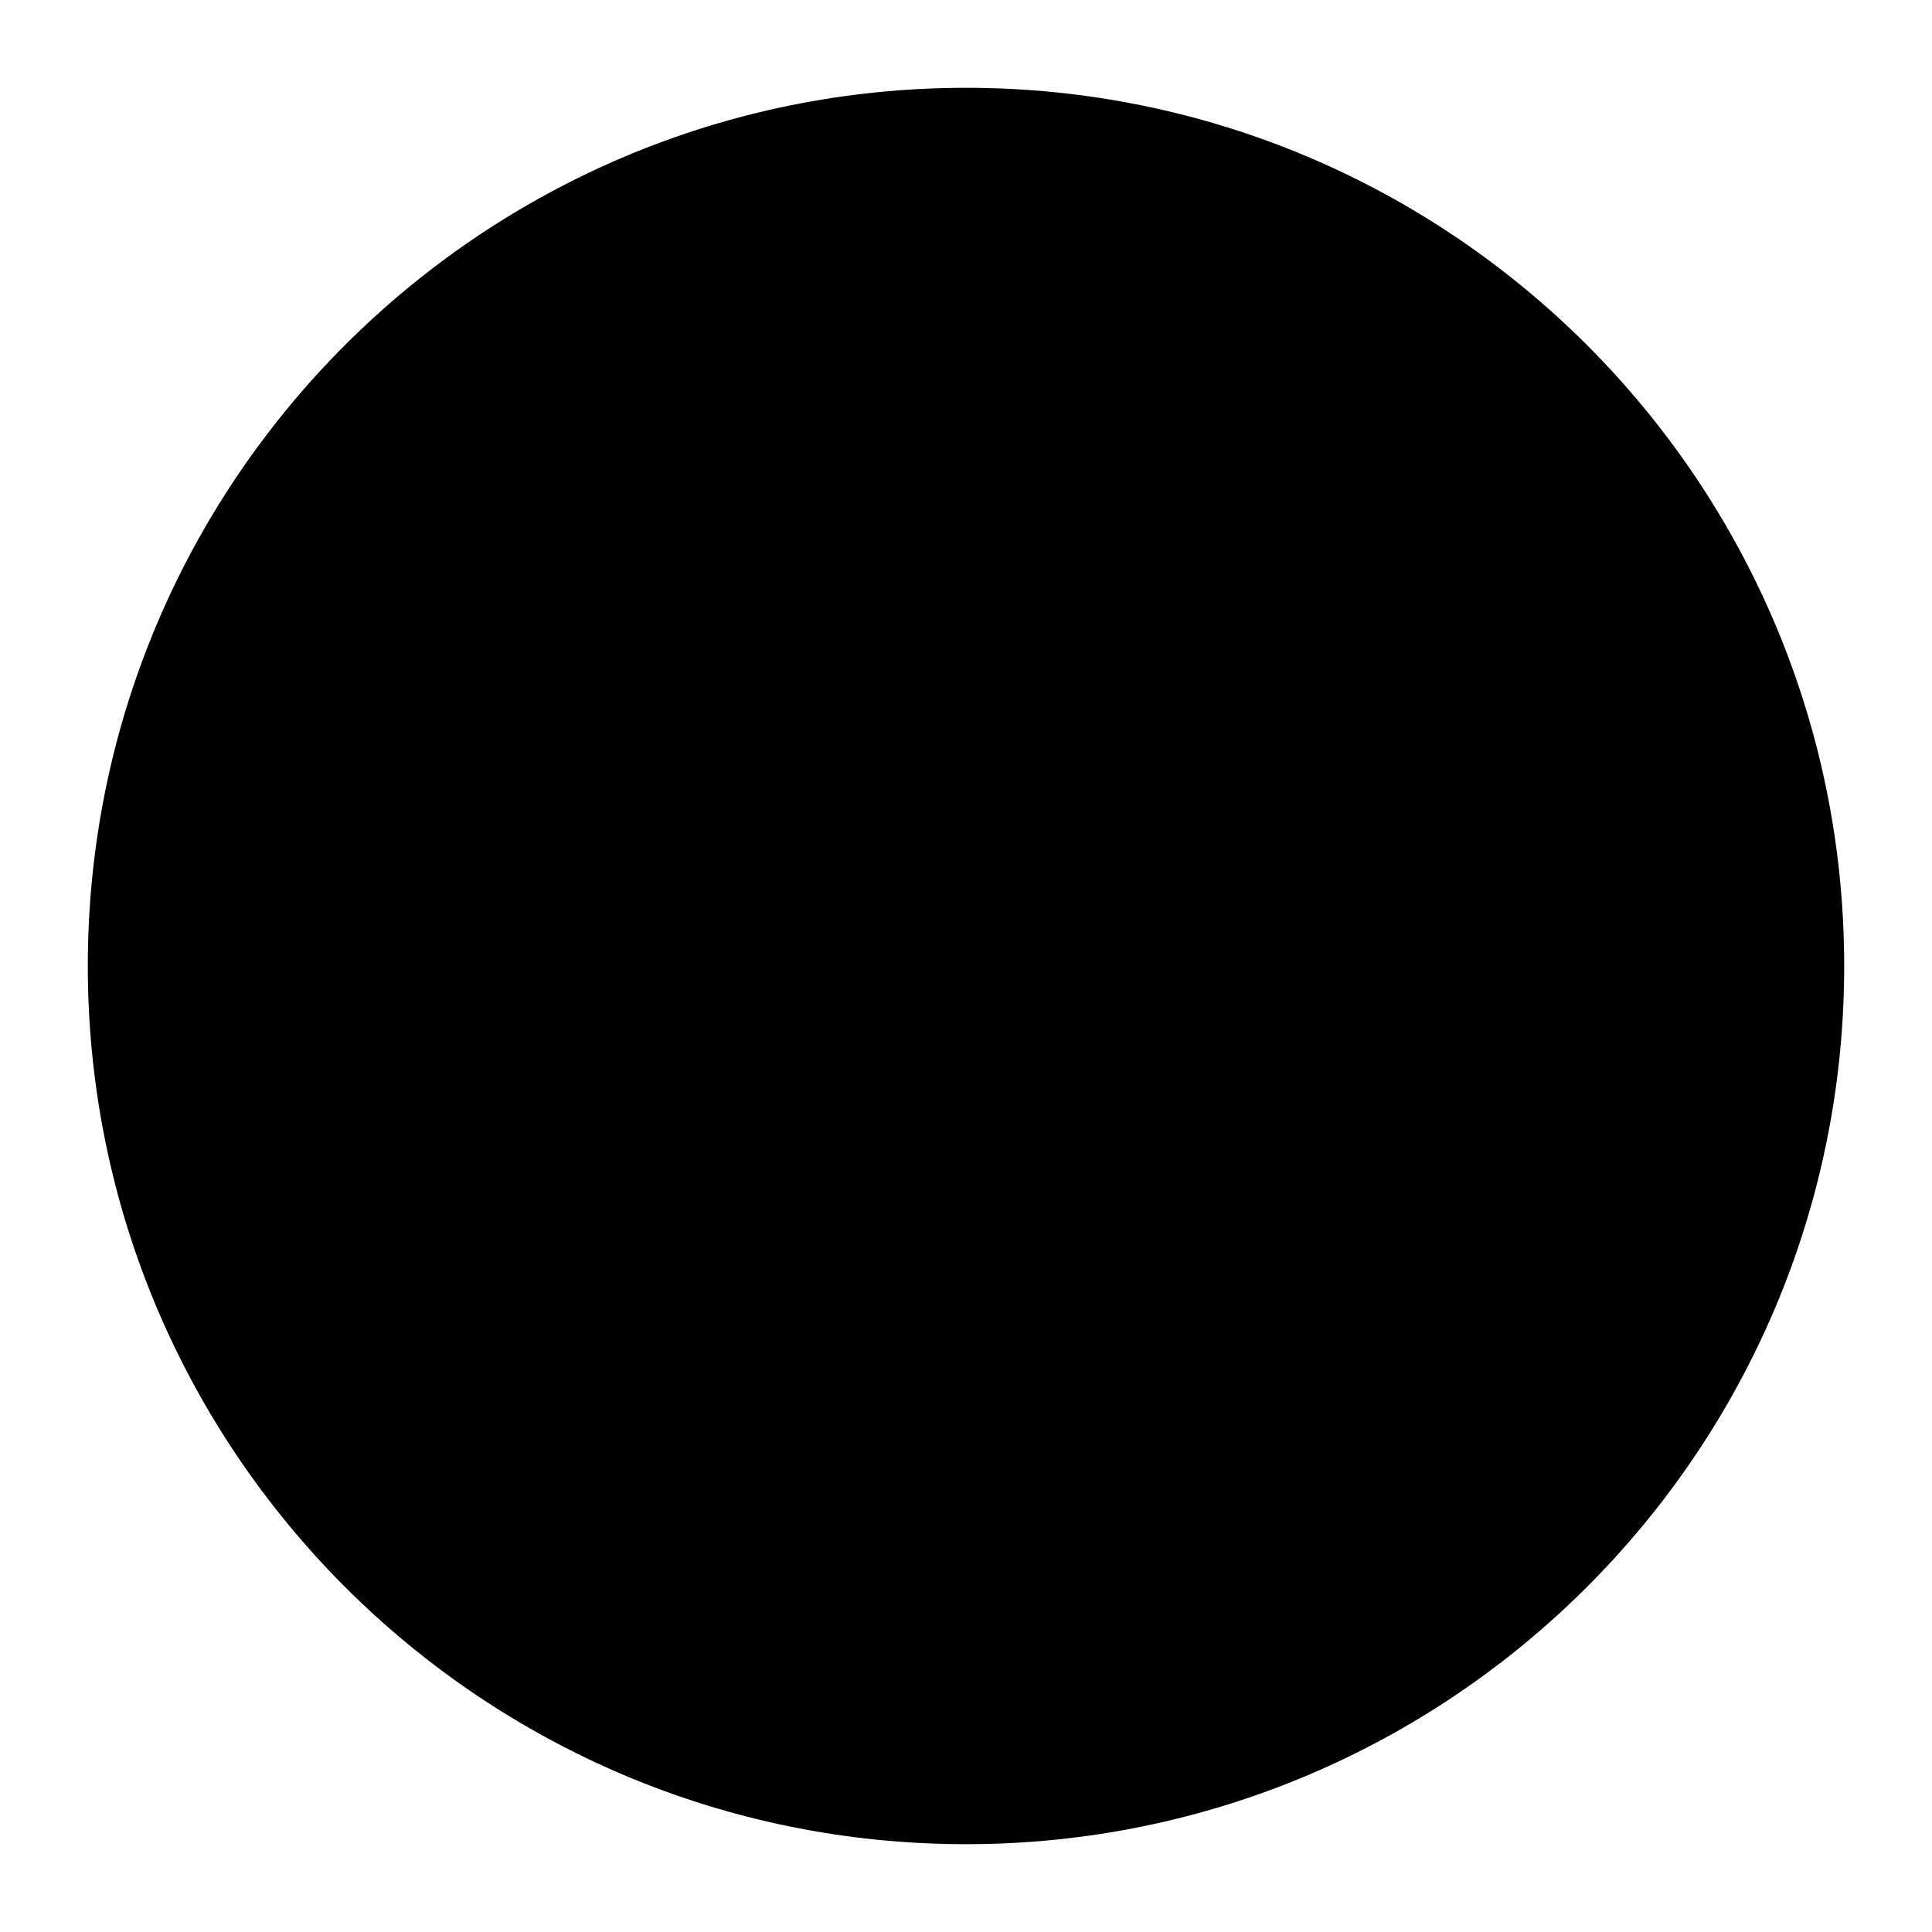 <ns0:svg xmlns:ns0="http://www.w3.org/2000/svg" viewBox="0 0 110 110"><ns0:defs><ns0:radialGradient id="gzr" gradientTransform="translate(66.458 24.358) scale(75.291)" gradientUnits="userSpaceOnUse" r="1" cx="0" cy="0%"><ns0:stop offset="15.62%" stop-color="hsl(252, 70%, 90%)" /><ns0:stop offset="39.58%" stop-color="hsl(252, 71%, 79%)" /><ns0:stop offset="72.92%" stop-color="hsl(279, 73%, 59%)" /><ns0:stop offset="90.63%" stop-color="hsl(281, 79%, 42%)" /><ns0:stop offset="100%" stop-color="hsl(281, 82%, 41%)" /></ns0:radialGradient></ns0:defs><ns0:g transform="translate(5,5)"><ns0:path d="M100 50C100 22.386 77.614 0 50 0C22.386 0 0 22.386 0 50C0 77.614 22.386 100 50 100C77.614 100 100 77.614 100 50Z" fill="url(#gzr)" /><ns0:path stroke="rgba(0,0,0,0.075)" fill="transparent" stroke-width="1" d="M50,0.5c27.3,0,49.5,22.2,49.5,49.5S77.3,99.5,50,99.5S0.5,77.3,0.5,50S22.7,0.5,50,0.5z" /></ns0:g><ns0:style type="text/css">
	.st0{fill:none;stroke:#000000;stroke-width:4;stroke-linecap:round;stroke-linejoin:round;}
</ns0:style>
<ns0:g id="b">
	<ns0:g>
		<ns0:path class="st0" d="M92.1,55.5c-3.1,17.6-18.6,31-37.1,31s-34-13.4-37.1-31" />
		<ns0:circle class="st0" cx="35" cy="35.5" r="2.2" />
		<ns0:circle class="st0" cx="75" cy="35.5" r="2.2" />
	</ns0:g>
</ns0:g>
</ns0:svg>